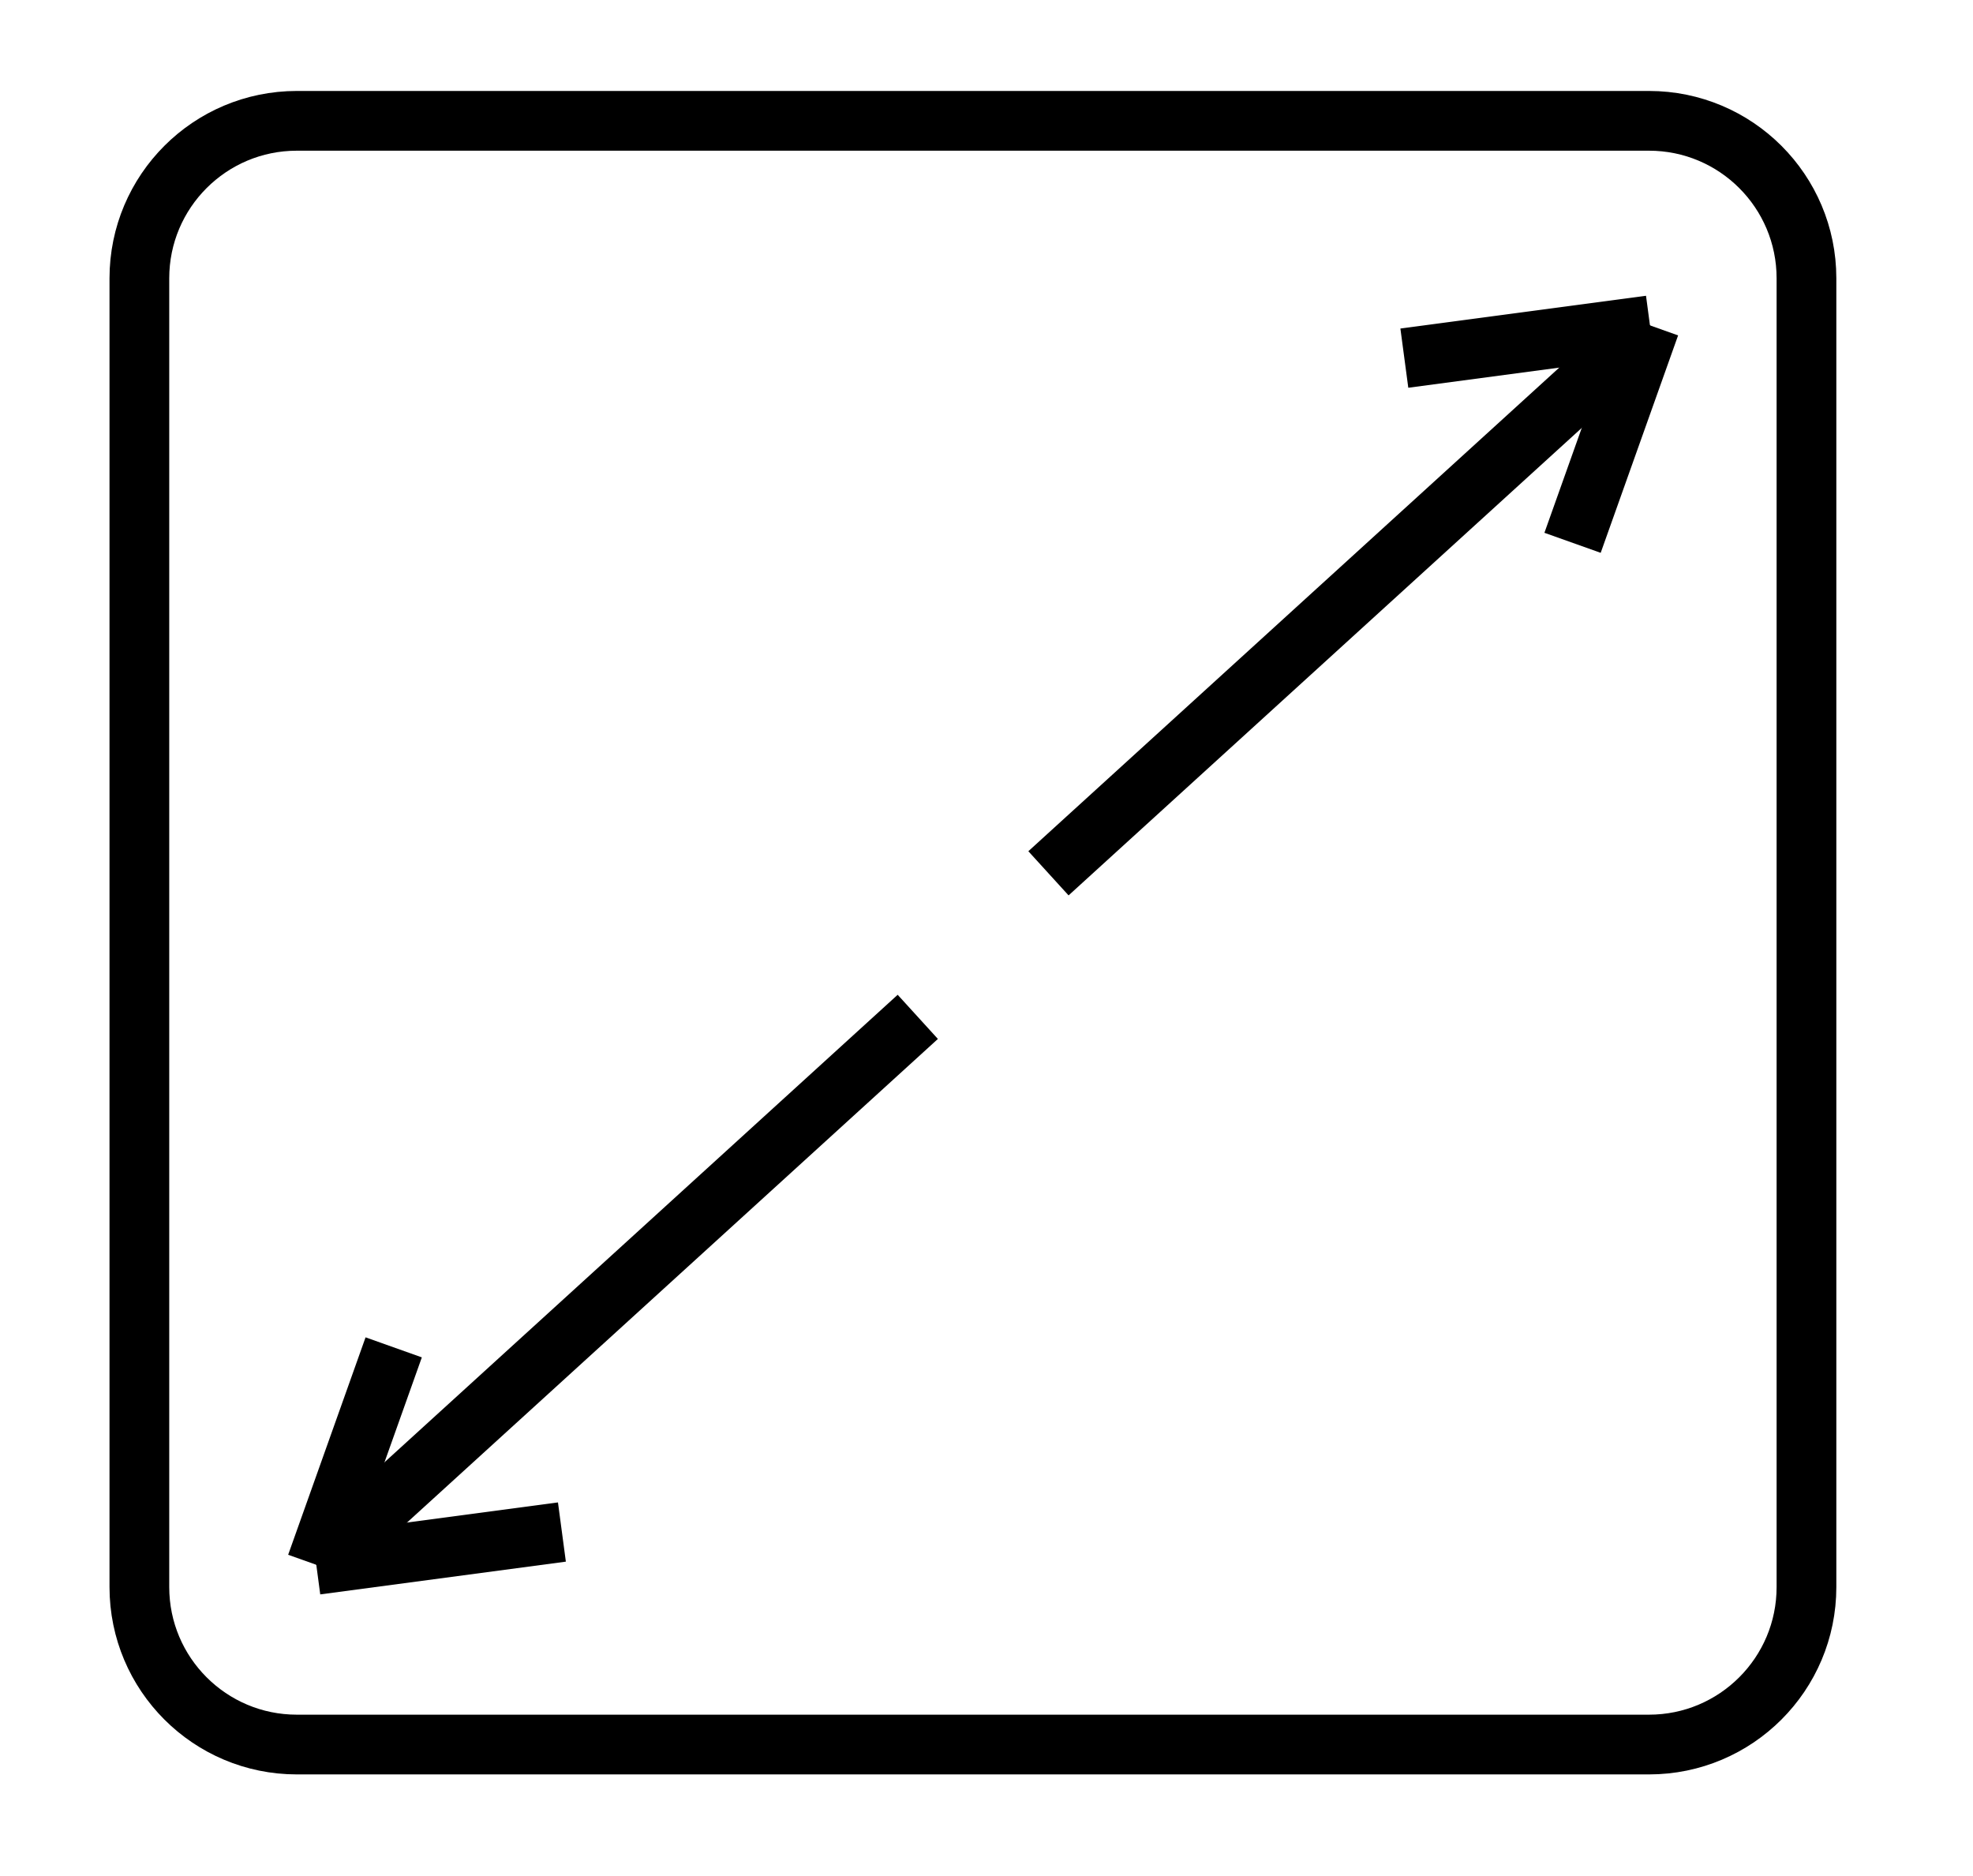 <?xml version="1.0" encoding="utf-8"?>
<!-- Generator: Adobe Illustrator 14.0.0, SVG Export Plug-In . SVG Version: 6.00 Build 43363)  -->
<!DOCTYPE svg PUBLIC "-//W3C//DTD SVG 1.0//EN" "http://www.w3.org/TR/2001/REC-SVG-20010904/DTD/svg10.dtd">
<svg version="1.0" id="Layer_1" xmlns="http://www.w3.org/2000/svg" xmlns:xlink="http://www.w3.org/1999/xlink" x="0px" y="0px"
	 width="363.333px" height="345.5px" viewBox="0 0 363.333 345.5" enable-background="new 0 0 363.333 345.5" xml:space="preserve">
<g id="Layer_1_1_">
</g>
<rect x="-86.334" y="375.25" fill="none" stroke="#000000" width="2" height="0.5"/>
<path fill="none" stroke="#000000" stroke-width="11" d="M332.666,292.25c0,16.017-12.983,29-29,29h-249c-16.016,0-29-12.983-29-29
	v-241c0-16.016,12.984-29,29-29h249c16.017,0,29,12.984,29,29V292.25z"/>
<g>
	<line fill="none" stroke="#000000" stroke-width="11" x1="169.013" y1="187.25" x2="58.246" y2="288.148"/>
	<line fill="none" stroke="#000000" stroke-width="11" x1="58.246" y1="288.148" x2="103.478" y2="282.117"/>
	<line fill="none" stroke="#000000" stroke-width="11" x1="58.246" y1="288.148" x2="72.501" y2="248.11"/>
</g>
<g>
	<line fill="none" stroke="#000000" stroke-width="11" x1="193.077" y1="160.817" x2="303.845" y2="59.918"/>
	<line fill="none" stroke="#000000" stroke-width="11" x1="303.845" y1="59.918" x2="258.613" y2="65.95"/>
	<line fill="none" stroke="#000000" stroke-width="11" x1="303.845" y1="59.918" x2="289.59" y2="99.957"/>
</g>
</svg>
